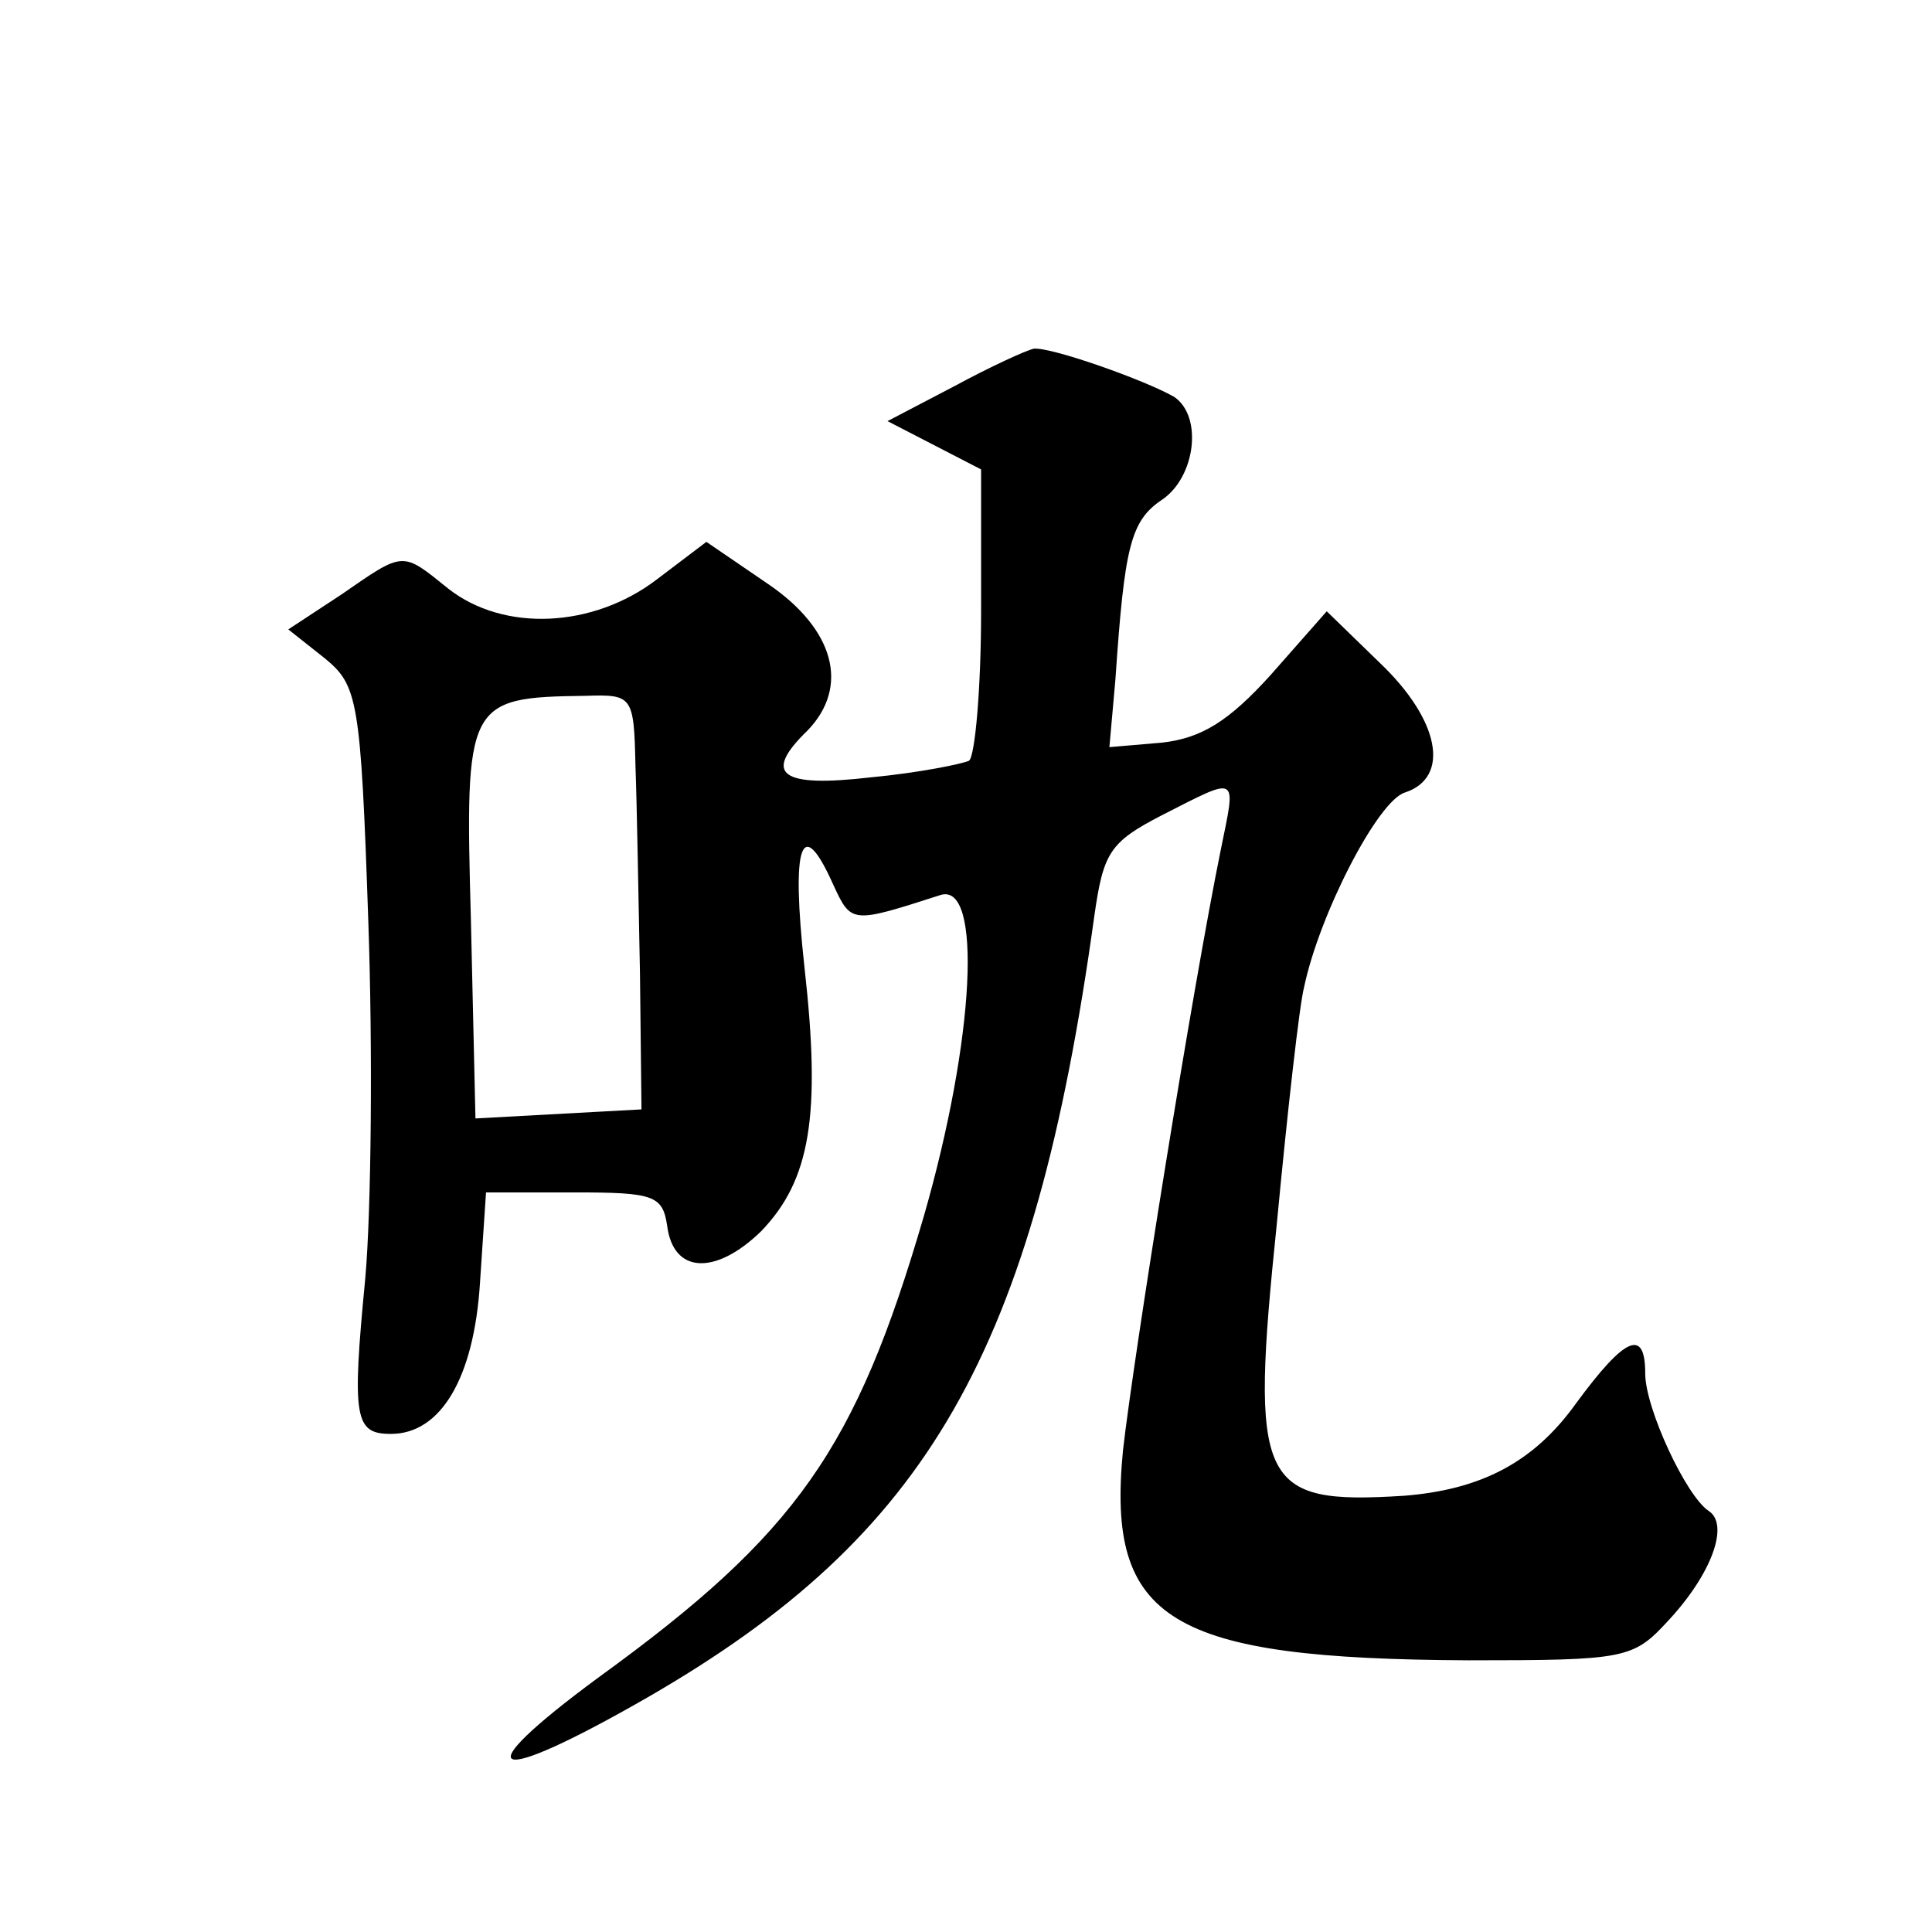 <?xml version="1.0" standalone="no"?>
<!DOCTYPE svg PUBLIC "-//W3C//DTD SVG 20010904//EN"
 "http://www.w3.org/TR/2001/REC-SVG-20010904/DTD/svg10.dtd">
<svg version="1.0" xmlns="http://www.w3.org/2000/svg"
 width="128pt" height="128pt" viewBox="0 0 128 128"
 preserveAspectRatio="xMidYMid meet">
<g transform="translate(0,128) scale(0.1,-0.1)"
fill="#0" stroke="none">
<path d="M632 1024 l-44 -23 31 -16 31 -16 0 -94 c0 -51 -4 -96 -8 -99 -4 -2 -33
-8 -65 -11 -60 -7 -72 2 -42 31 28 29 18 67 -26 97 l-41 28 -33 -25 c-42 -32 -101
-35 -138 -6 -31 25 -29 25 -71 -4 l-35 -23 24 -19 c22 -18 24 -27 29 -174 3 -85
2 -192 -2 -237 -9 -93 -7 -103 17 -103 33 0 55 37 59 100 l4 60 59 0 c52 0 58 -2
61 -22 4 -32 32 -33 62 -4 33 34 40 77 29 175 -9 82 -2 102 19 55 12 -26 12 -26
71 -7 28 9 23 -95 -11 -213 -45 -154 -84 -210 -215 -305 -91 -67 -73 -74 33 -13
185 107 255 228 295 517 6 42 10 49 45 67 51 26 49 27 39 -22 -19 -93 -58 -337
-65 -399 -11 -113 31 -138 229 -139 104 0 109 1 132 26 29 31 41 64 27 73 -15 10
-42 68 -42 91 0 30 -13 25 -46 -20 -28 -39 -63 -57 -114 -61 -96 -6 -102 7 -84
181 7 74 15 145 18 156 10 48 49 124 67 129 30 10 23 48 -17 86 l-35 34 -37 -42
c-28 -31 -46 -42 -72 -45 l-35 -3 4 45 c6 88 10 105 31 119 22 15 27 55 8 68 -19
11 -81 33 -93 32 -5 -1 -29 -12 -53 -25z m-211 -251 c1 -27 2 -88 3 -138 l1 -90
-55 -3 -55 -3 -3 131 c-4 145 -3 148 76 149 31 1 32 0 33 -46z"/>
</g>
</svg>
